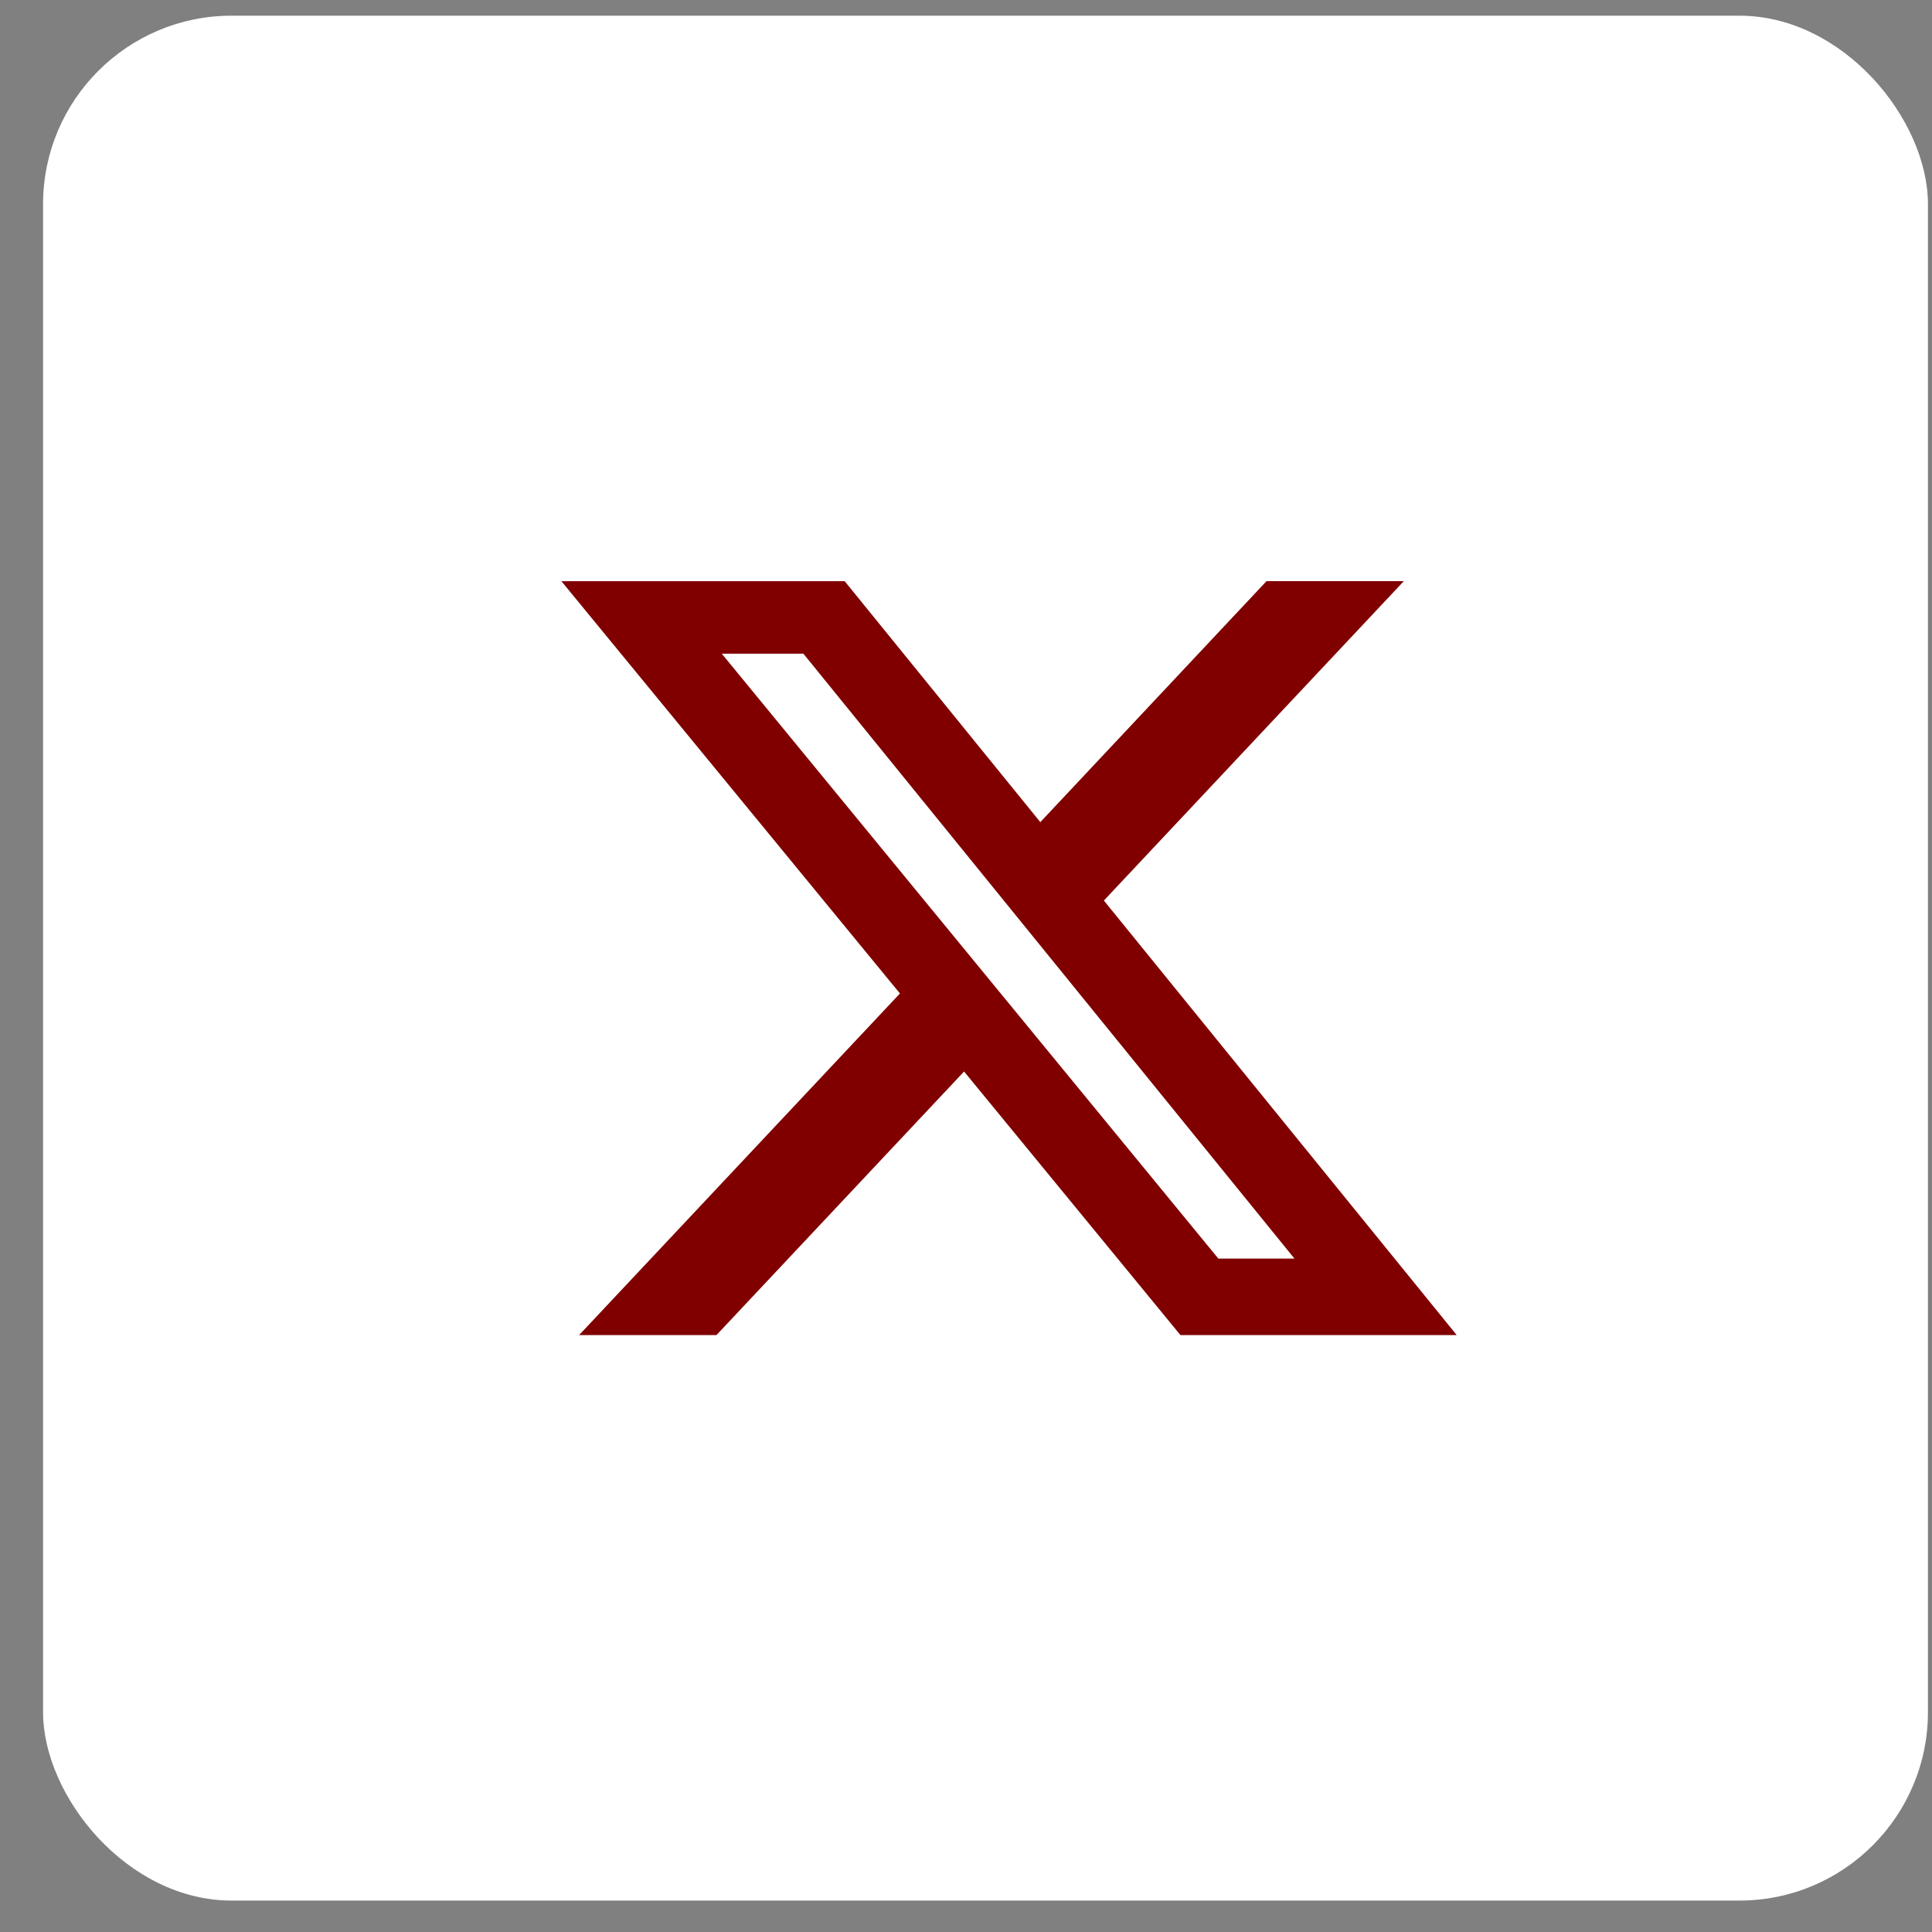 <svg xmlns="http://www.w3.org/2000/svg" width="41" height="41" viewBox="0 0 41 41" fill="none"><rect x="0" y="0" width="41" height="41" fill="#808080" stroke="none"/><rect x="0.914" y="0.333" width="40" height="40" rx="4" fill="white"></rect><path d="M26.877 12.333H29.791L23.426 19.111L30.914 28.333H25.051L20.459 22.739L15.204 28.333H12.289L19.098 21.083L11.914 12.334H17.926L22.077 17.447L26.877 12.333ZM25.855 26.709H27.47L17.049 13.872H15.317L25.855 26.709Z" fill="#800000"></path></svg>